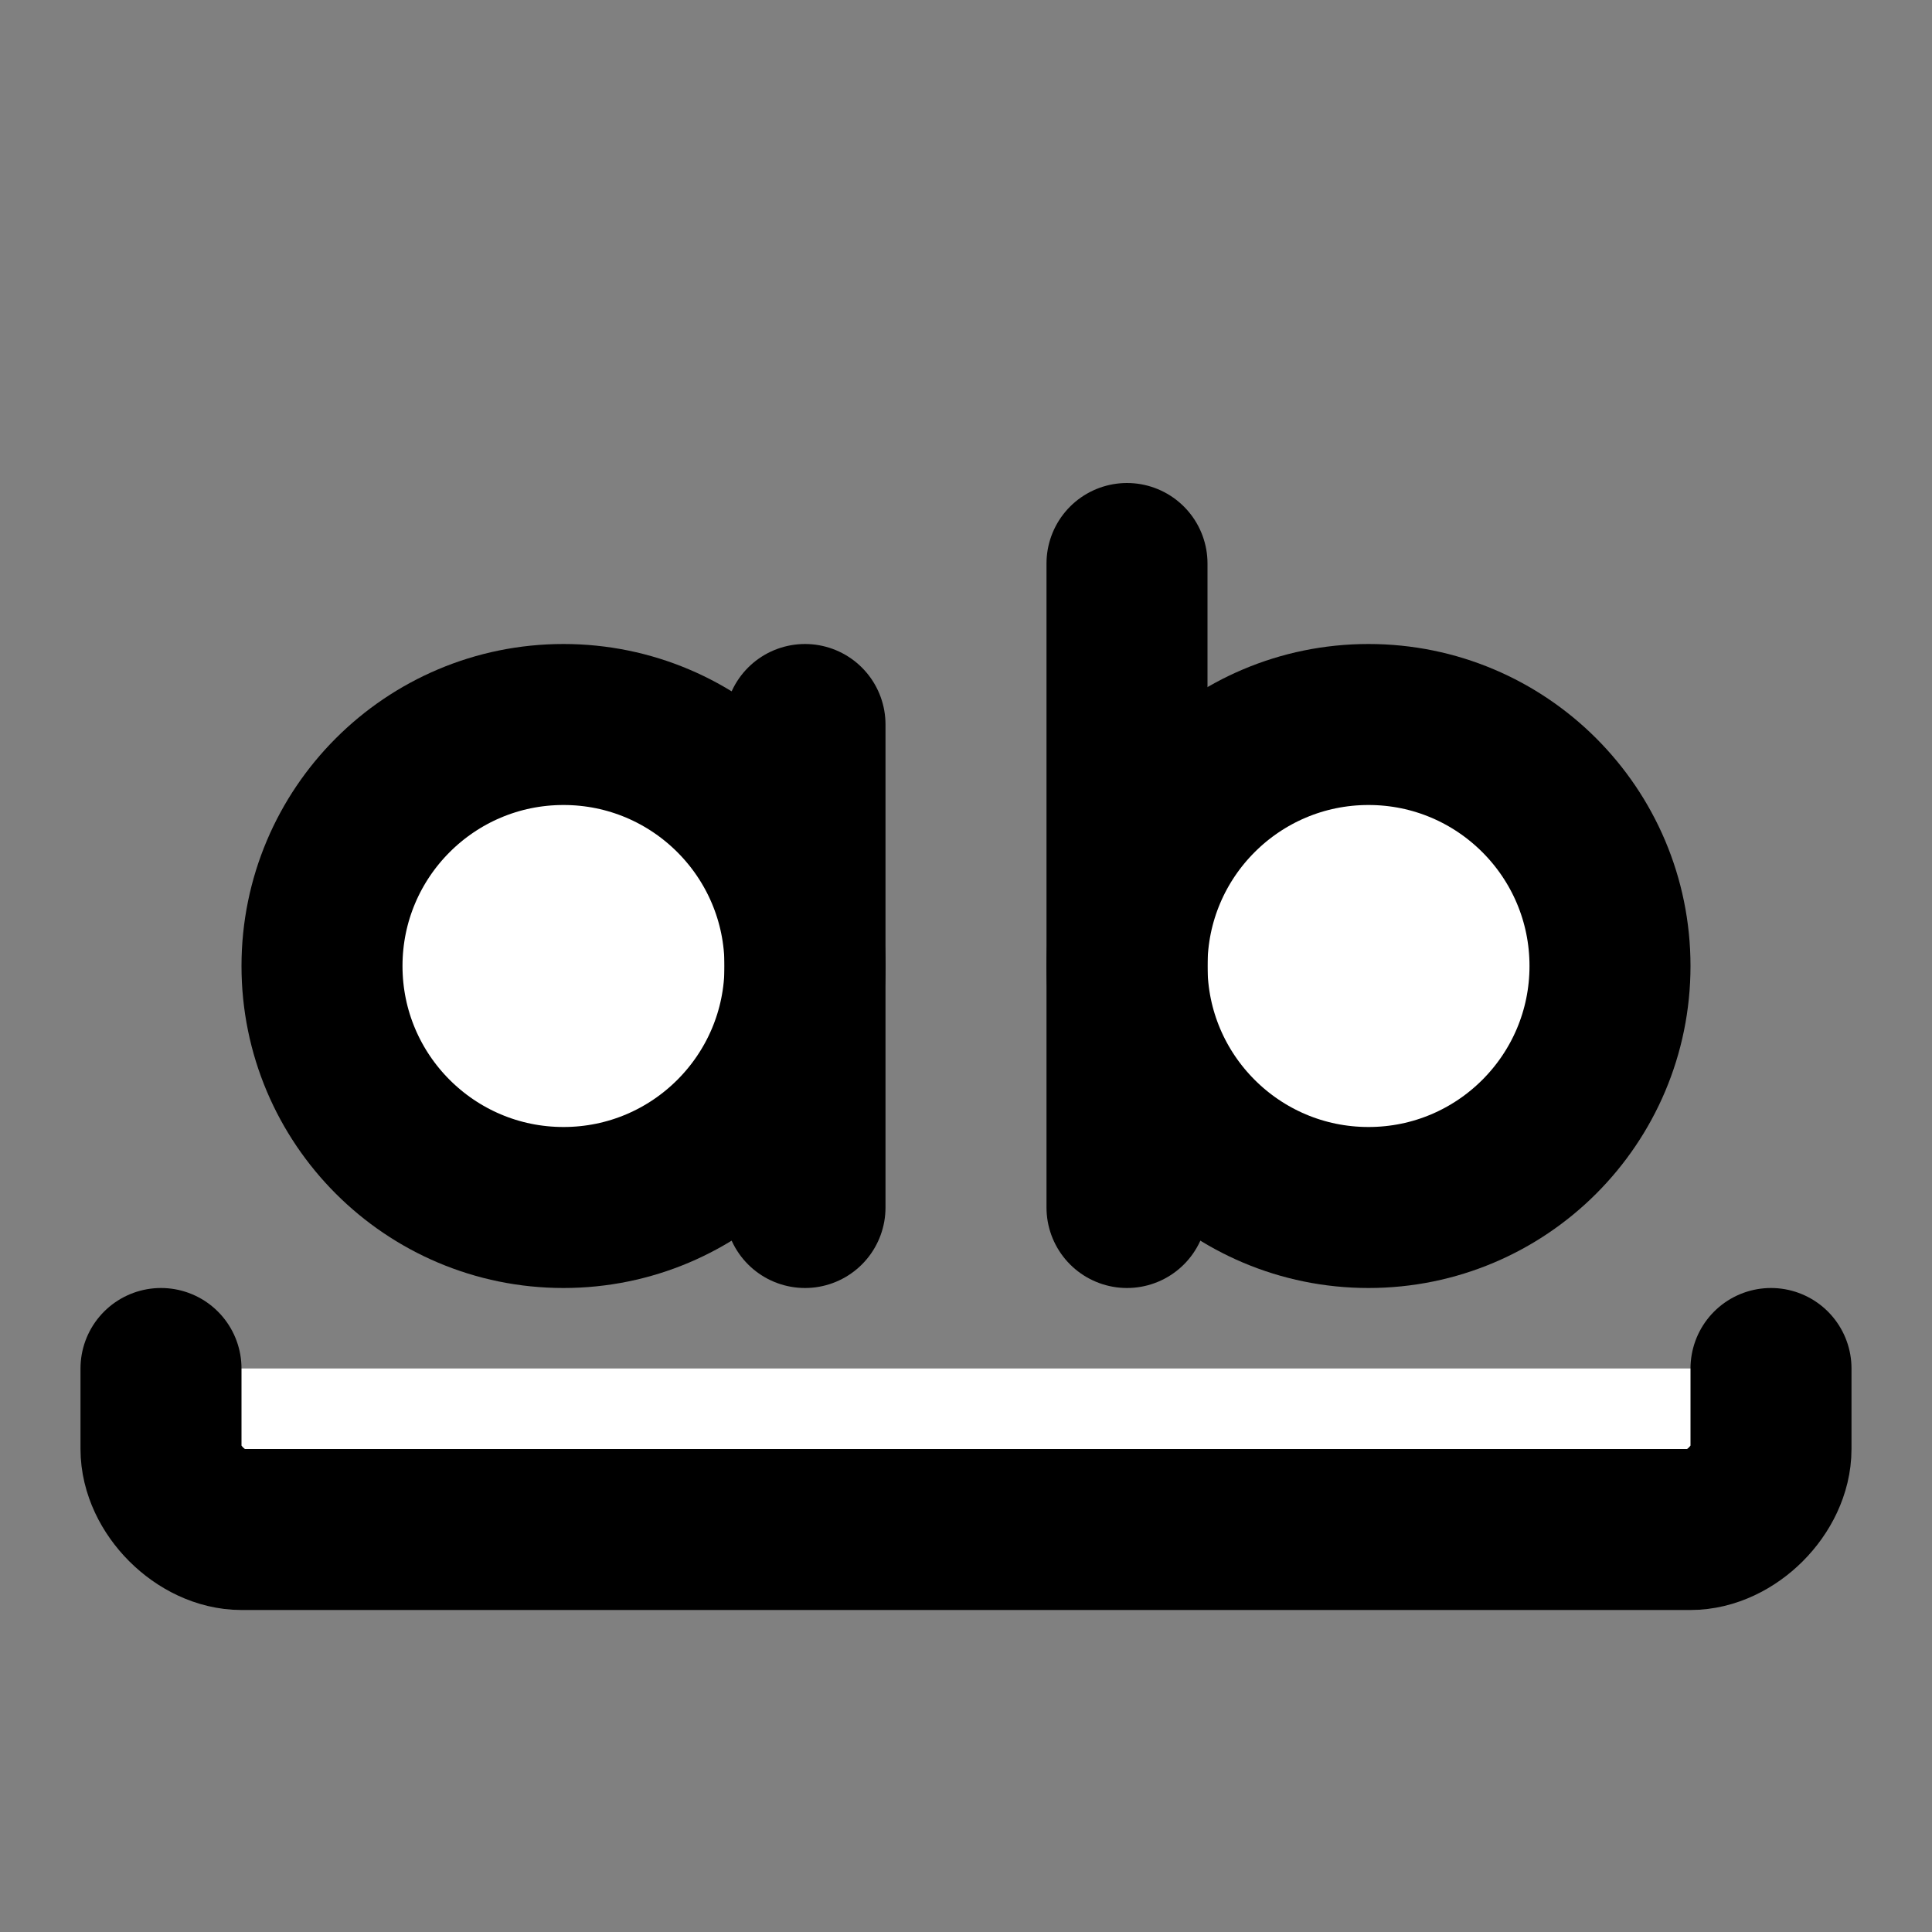 <svg xmlns="http://www.w3.org/2000/svg" width="24" height="24" viewBox="0 0 24 24" fill="#fff" stroke="currentColor" stroke-width="2" stroke-linecap="round" stroke-linejoin="round" class="lucide lucide-icon"><rect x="0" y="0" width="24" height="24" fill="#808080" stroke="none"/><style>
        @media screen and (prefers-color-scheme: light) {
          svg { fill: transparent !important; }
        }
        @media screen and (prefers-color-scheme: dark) {
          svg { stroke: #fff; fill: transparent !important; }
        }
      </style><circle cx="7" cy="12" r="3"></circle><path d="M10 9v6"></path><circle cx="17" cy="12" r="3"></circle><path d="M14 7v8"></path><path d="M22 17v1c0 .5-.5 1-1 1H3c-.5 0-1-.5-1-1v-1"></path></svg>